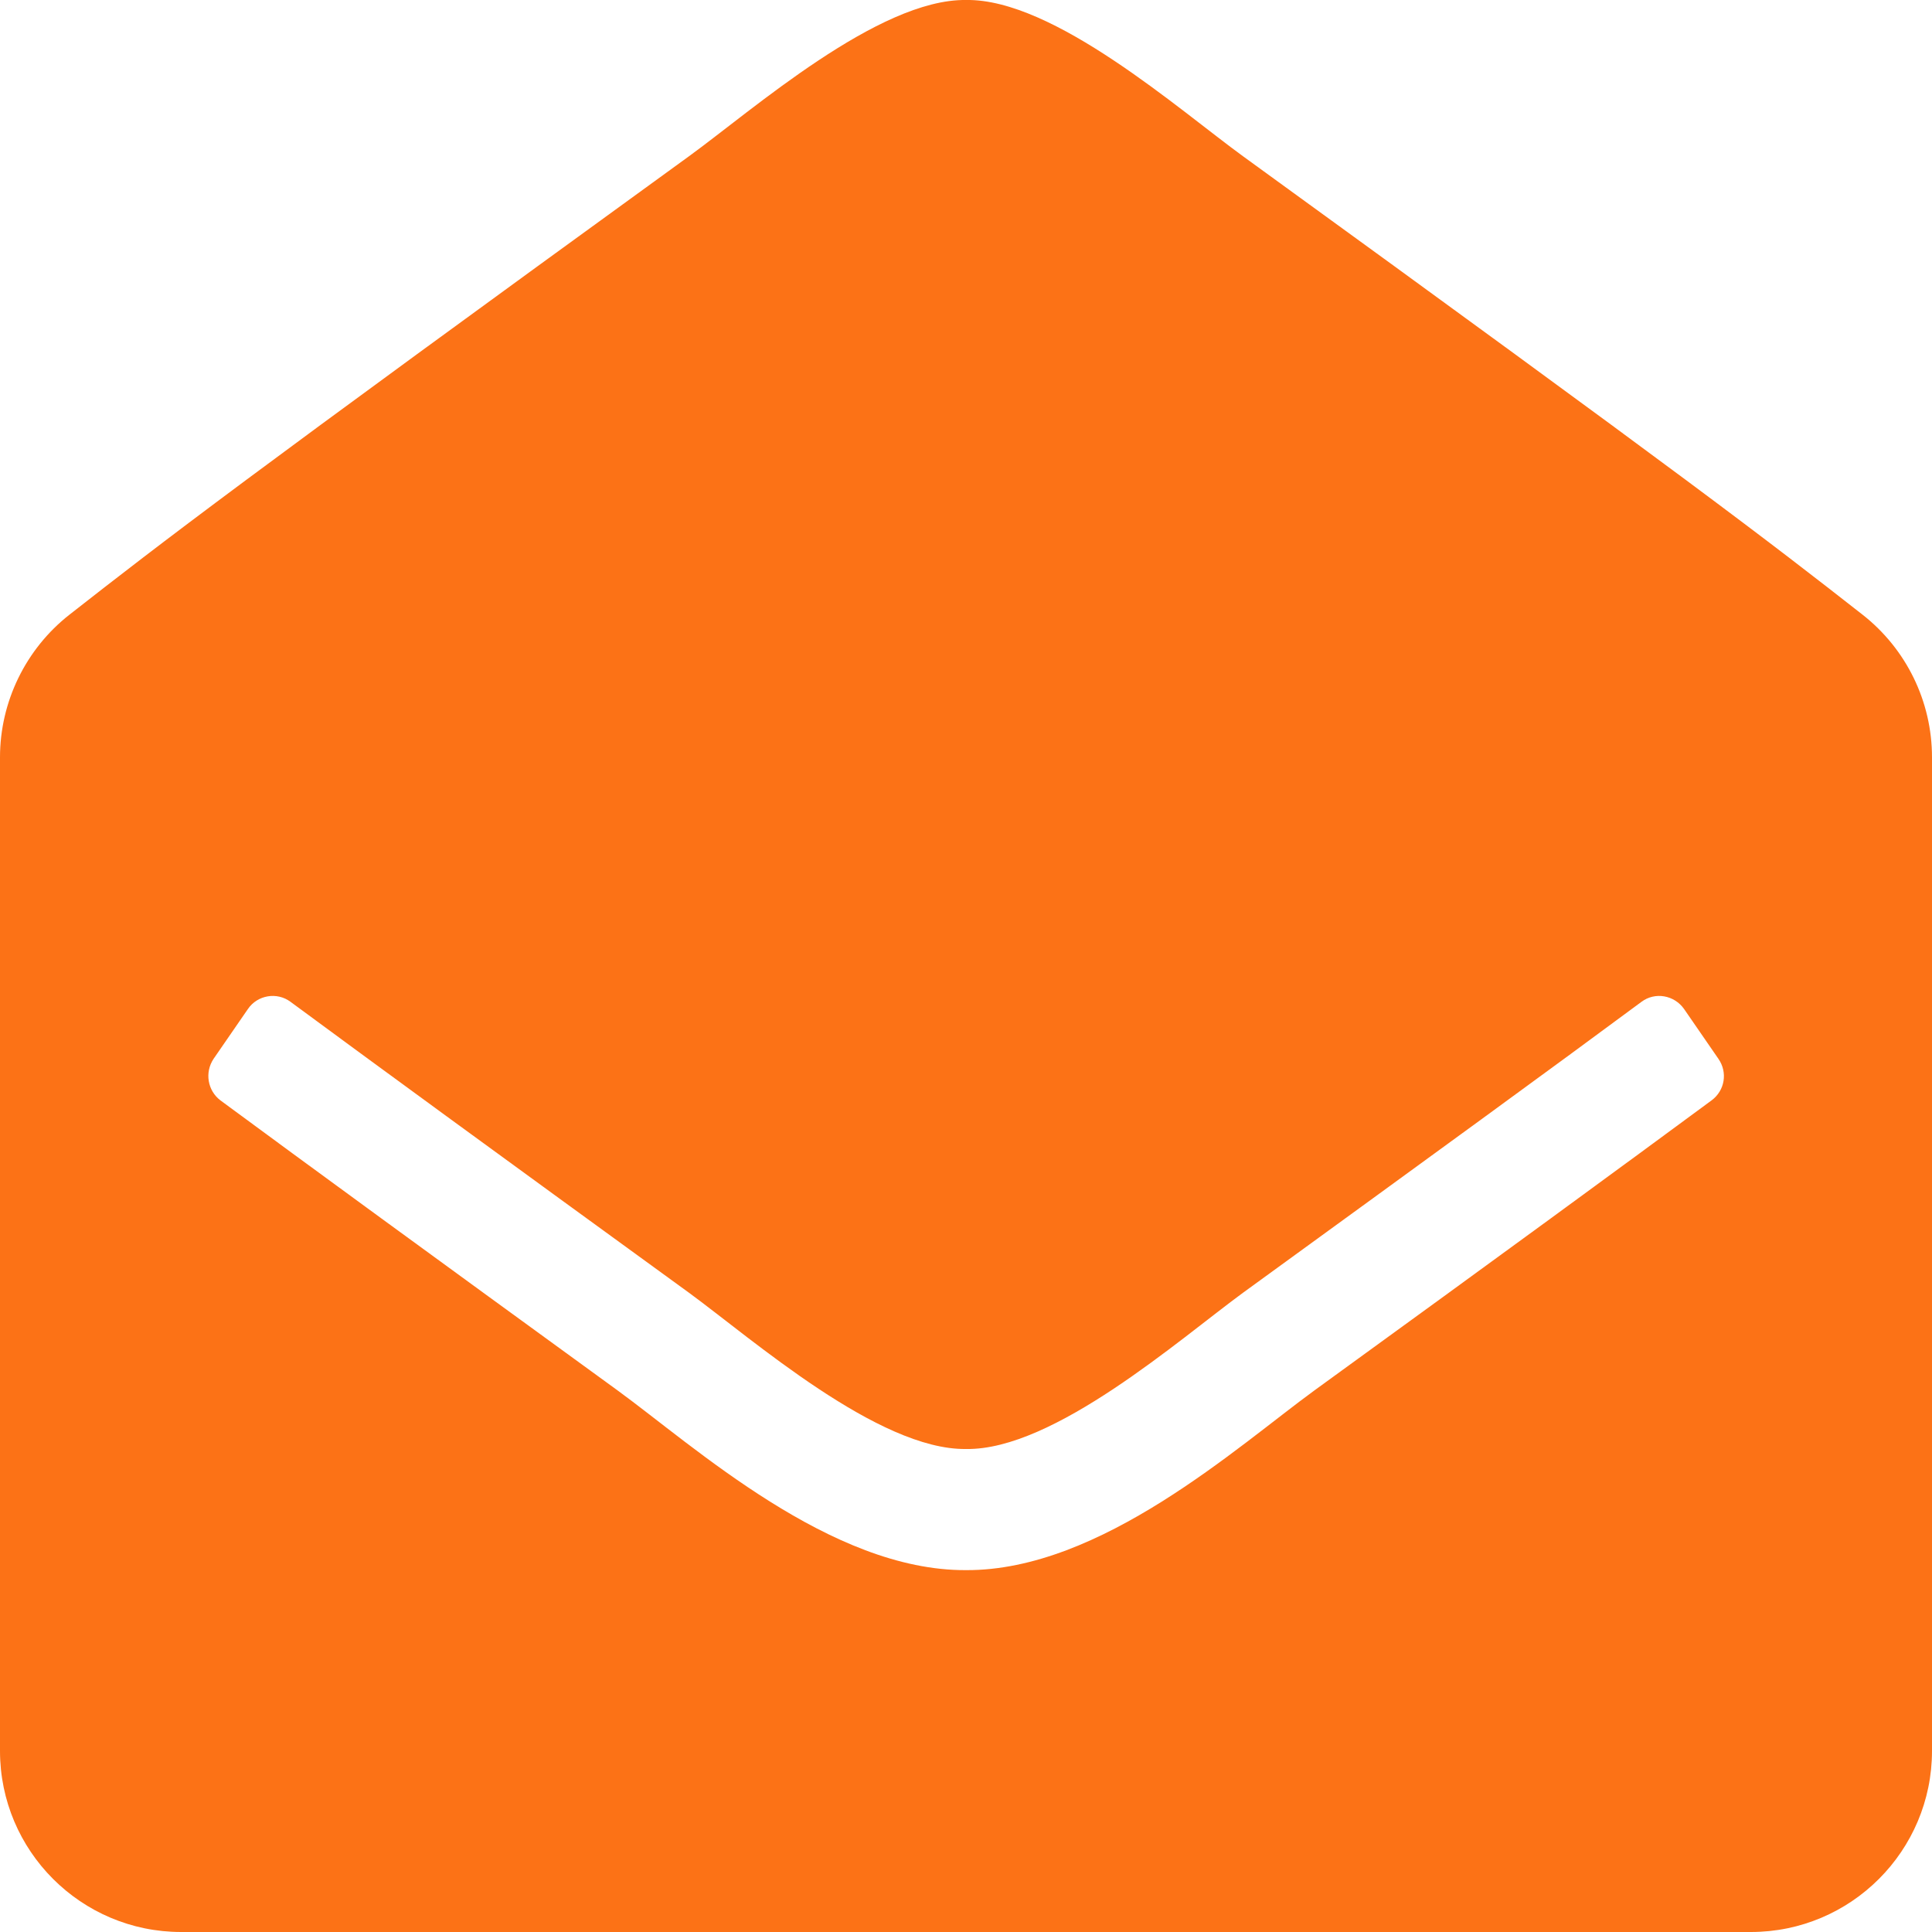 <?xml version="1.0" encoding="utf-8"?>
<!-- Generator: Adobe Illustrator 26.2.1, SVG Export Plug-In . SVG Version: 6.00 Build 0)  -->
<svg version="1.1" id="Layer_1" xmlns="http://www.w3.org/2000/svg" xmlns:xlink="http://www.w3.org/1999/xlink" x="0px" y="0px"
	 viewBox="0 0 512 512" style="enable-background:new 0 0 512 512;" xml:space="preserve">
<style type="text/css">
	.st0{fill:#FC7216;}
</style>
<path class="st0" d="M512,464c0,26.5-21.5,48-48,48H48c-26.5,0-48-21.5-48-48V200.7C0,186,6.8,172,18.4,162.9
	c24.9-19.5,45.5-35.4,164.2-121.5C199.4,29.2,232.8-0.3,256,0c23.2-0.4,56.6,29.2,73.4,41.4c118.7,86.1,139.3,102,164.2,121.5
	c11.6,9.1,18.4,23,18.4,37.8V464z M446.3,267.4c-2.6-3.7-7.7-4.6-11.3-1.9c-22.8,16.9-55.5,40.7-105.6,77.1
	c-16.8,12.3-50.2,41.8-73.4,41.4c-23.2,0.3-56.6-29.1-73.4-41.4c-50.1-36.4-82.7-60.2-105.6-77.1c-3.6-2.7-8.8-1.8-11.3,1.9
	l-9.1,13.2c-2.4,3.6-1.6,8.4,1.8,11c22.9,16.9,55.5,40.7,105.3,76.9c20.3,14.8,56.5,47.8,92.3,47.6c35.7,0.2,72-32.8,92.3-47.6
	c49.9-36.2,82.4-60,105.3-76.9c3.5-2.6,4.3-7.4,1.8-11L446.3,267.4z"/>
</svg>
